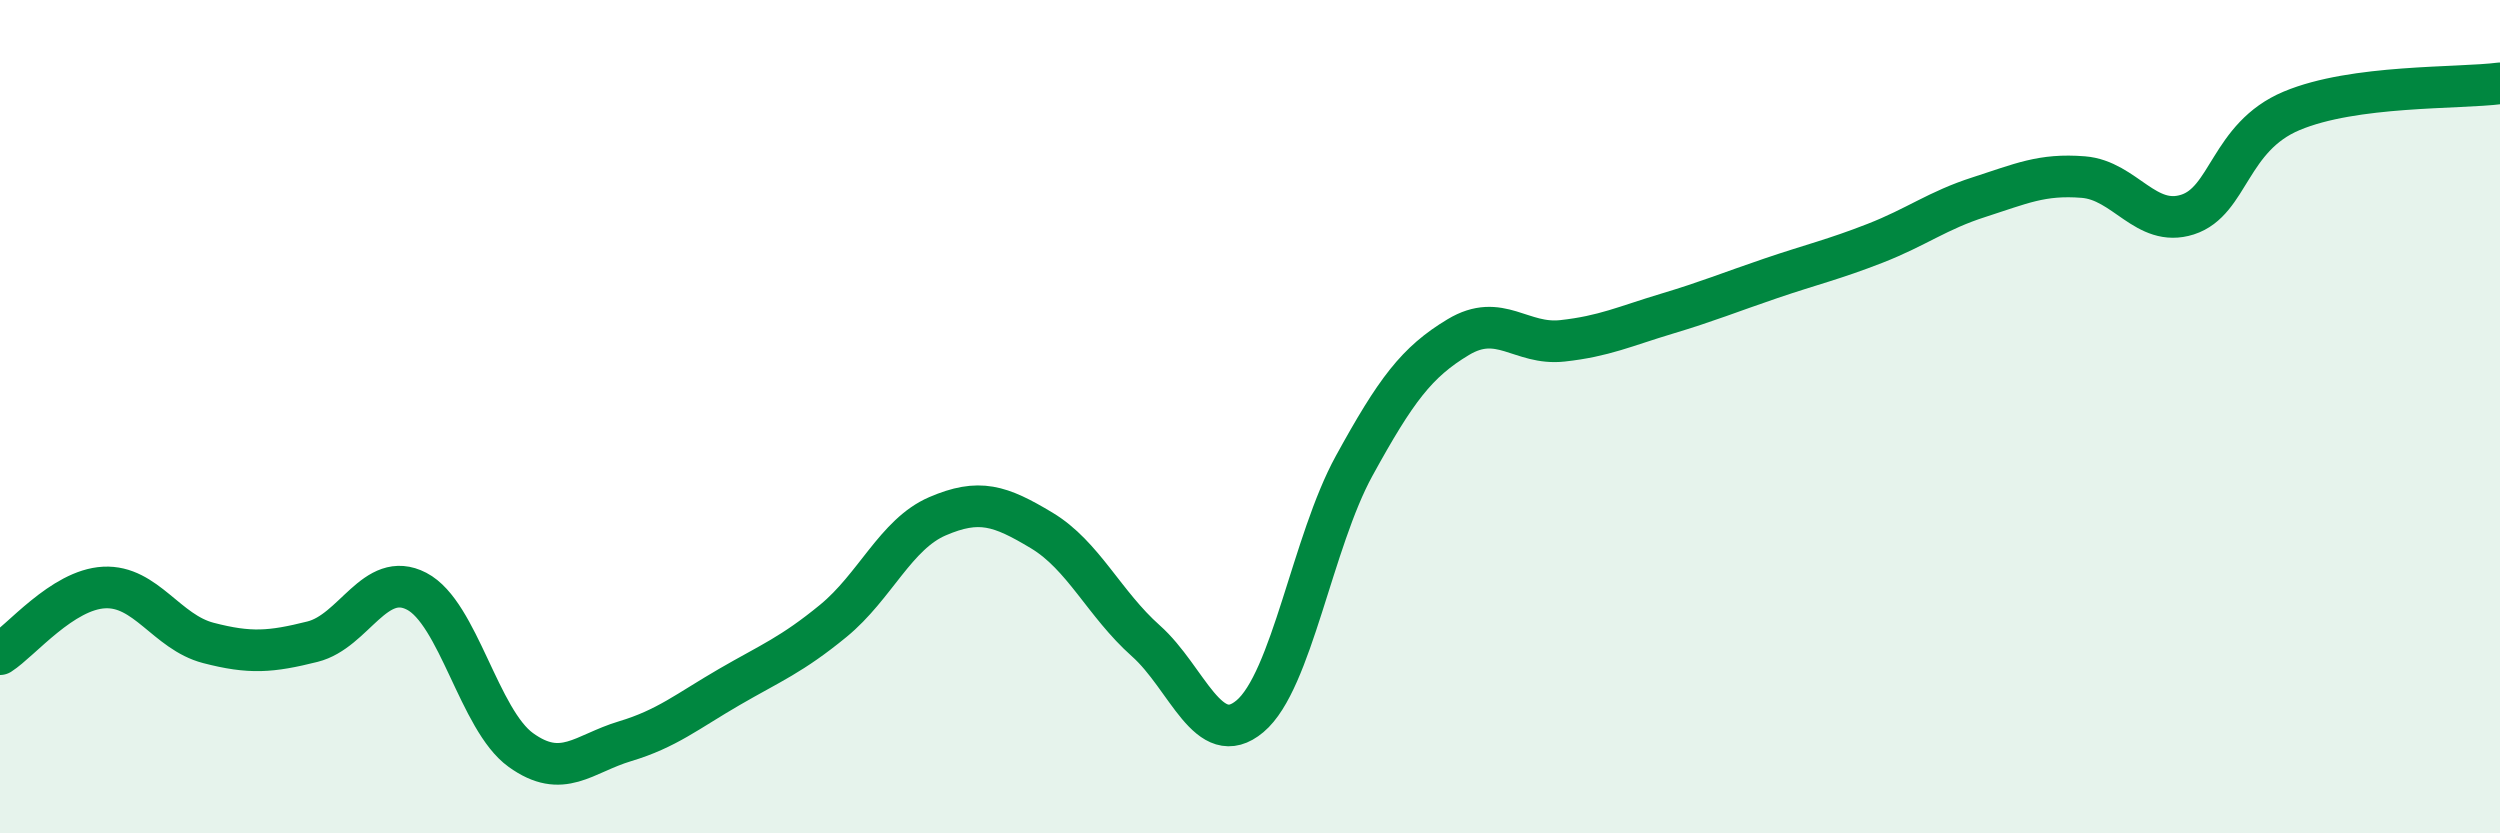 
    <svg width="60" height="20" viewBox="0 0 60 20" xmlns="http://www.w3.org/2000/svg">
      <path
        d="M 0,15.7 C 0.5,15.38 1.5,14.15 2.5,14.1 C 3.5,14.05 4,15.17 5,15.43 C 6,15.69 6.5,15.65 7.5,15.4 C 8.5,15.15 9,13.67 10,14.19 C 11,14.71 11.5,17.28 12.5,18 C 13.5,18.72 14,18.09 15,17.79 C 16,17.49 16.5,17.07 17.5,16.49 C 18.5,15.91 19,15.72 20,14.9 C 21,14.08 21.5,12.82 22.5,12.39 C 23.5,11.96 24,12.13 25,12.73 C 26,13.33 26.5,14.49 27.5,15.38 C 28.5,16.27 29,18.03 30,17.19 C 31,16.35 31.5,13 32.5,11.18 C 33.5,9.36 34,8.69 35,8.09 C 36,7.49 36.5,8.29 37.5,8.18 C 38.5,8.07 39,7.83 40,7.53 C 41,7.23 41.5,7.02 42.5,6.68 C 43.5,6.34 44,6.23 45,5.84 C 46,5.45 46.5,5.05 47.5,4.73 C 48.5,4.41 49,4.17 50,4.25 C 51,4.33 51.5,5.47 52.5,5.15 C 53.5,4.83 53.5,3.29 55,2.66 C 56.5,2.03 59,2.13 60,2L60 20L0 20Z"
        fill="#008740"
        opacity="0.1"
        stroke-linecap="round"
        stroke-linejoin="round"
      />
      <path
        d="M 0,15.7 C 0.5,15.38 1.5,14.15 2.5,14.1 C 3.5,14.05 4,15.17 5,15.43 C 6,15.69 6.5,15.65 7.5,15.4 C 8.5,15.15 9,13.67 10,14.19 C 11,14.71 11.5,17.28 12.5,18 C 13.5,18.72 14,18.09 15,17.79 C 16,17.49 16.5,17.07 17.5,16.49 C 18.5,15.91 19,15.72 20,14.9 C 21,14.08 21.5,12.82 22.5,12.39 C 23.5,11.96 24,12.13 25,12.73 C 26,13.33 26.5,14.49 27.5,15.38 C 28.5,16.27 29,18.03 30,17.19 C 31,16.35 31.5,13 32.5,11.18 C 33.5,9.36 34,8.69 35,8.09 C 36,7.49 36.5,8.29 37.5,8.18 C 38.5,8.07 39,7.83 40,7.53 C 41,7.23 41.5,7.02 42.5,6.68 C 43.5,6.34 44,6.23 45,5.84 C 46,5.45 46.5,5.05 47.5,4.73 C 48.5,4.41 49,4.17 50,4.25 C 51,4.33 51.5,5.47 52.5,5.15 C 53.5,4.83 53.5,3.29 55,2.66 C 56.5,2.03 59,2.13 60,2"
        stroke="#008740"
        stroke-width="1"
        fill="none"
        stroke-linecap="round"
        stroke-linejoin="round"
      />
    </svg>
  